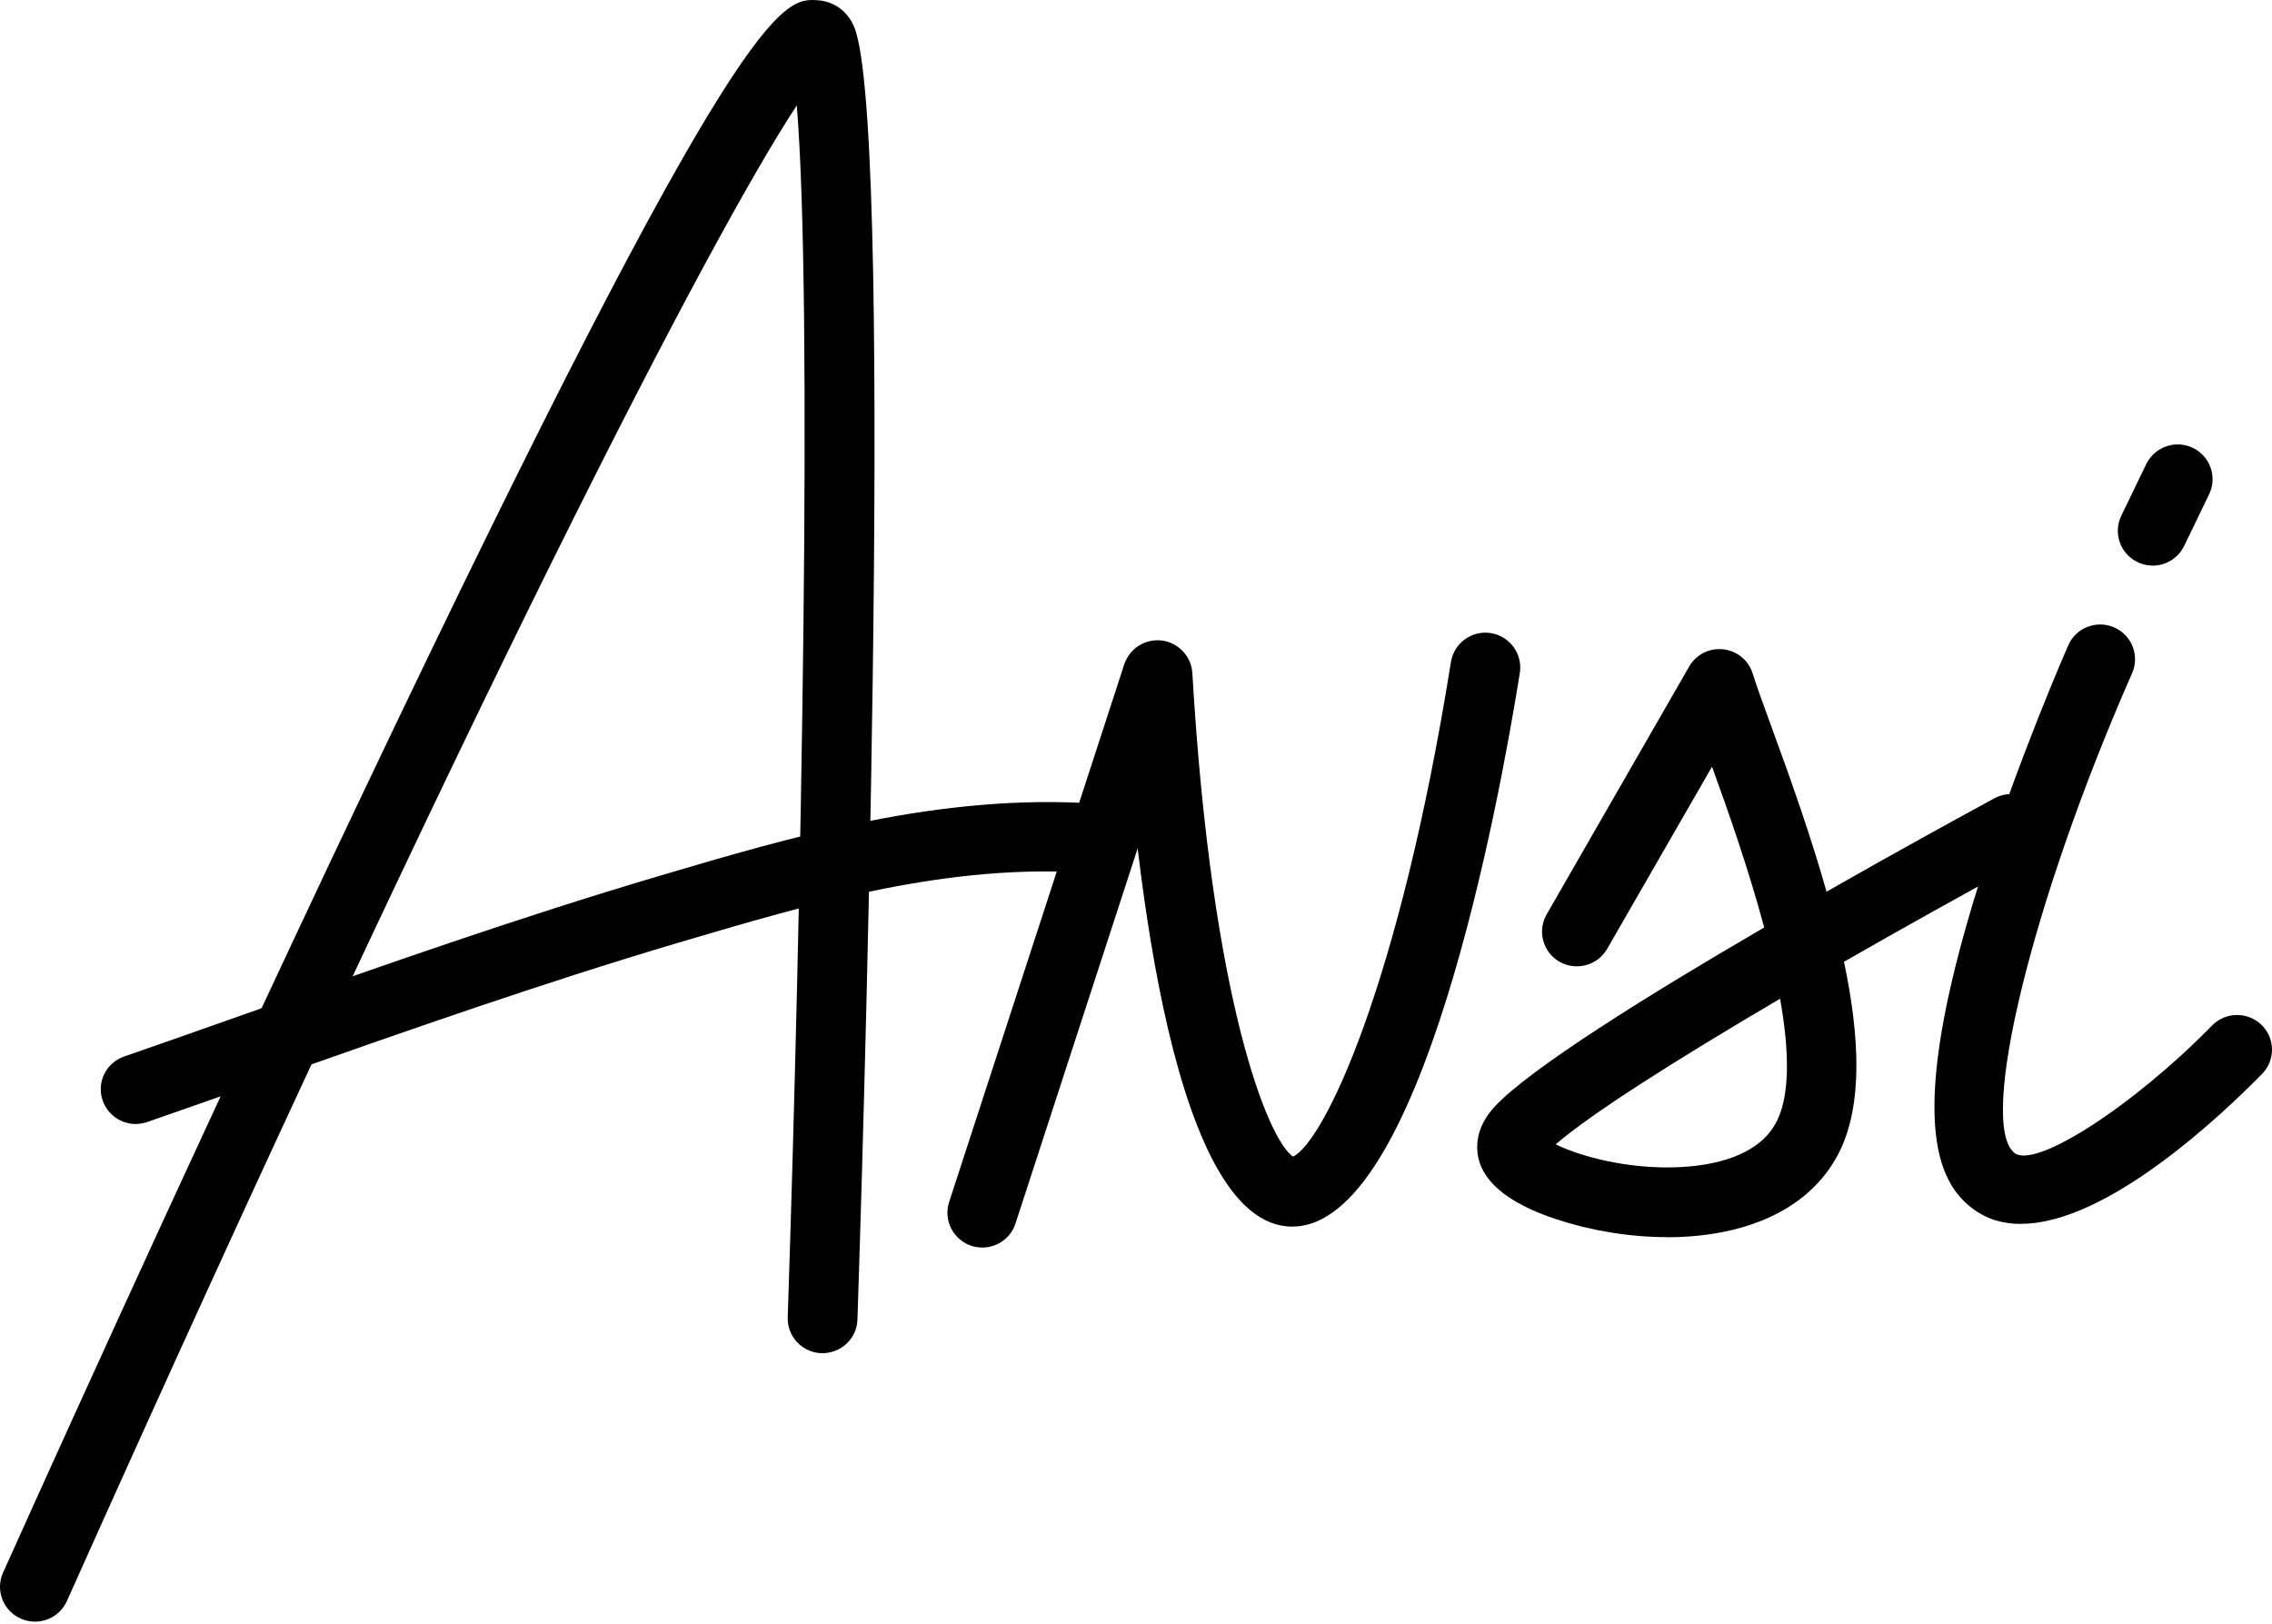 <svg width="228" height="163" viewBox="0 0 228 163" fill="none" xmlns="http://www.w3.org/2000/svg">
<path d="M3.507 162.737C3.031 162.737 2.541 162.64 2.079 162.431C0.315 161.65 -0.482 159.588 0.301 157.832C0.483 157.442 18.022 118.27 36.372 79.684C74.486 -0.472 78.531 -0.235 82.114 0.03C83.514 0.128 85.249 1.02 85.907 3.235C89.784 16.362 86.439 120.583 86.047 132.428C85.991 134.351 84.382 135.828 82.436 135.801C80.504 135.731 78.993 134.128 79.049 132.205C80.406 91.361 81.582 30.242 79.958 10.579C71.378 23.622 47.625 69.26 6.712 160.675C6.124 161.971 4.85 162.737 3.507 162.737Z" fill="black"/>
<path d="M13.612 112.796C12.171 112.796 10.813 111.89 10.309 110.454C9.665 108.643 10.631 106.65 12.464 106.023C16.566 104.602 20.667 103.152 24.768 101.703C38.233 96.951 52.146 92.046 66.101 87.921C79.356 83.992 94.375 79.56 110.136 80.661C112.067 80.8 113.509 82.459 113.383 84.382C113.243 86.305 111.591 87.726 109.646 87.615C95.159 86.57 81.4 90.666 68.103 94.596C54.33 98.679 40.486 103.557 27.119 108.267C23.004 109.716 18.903 111.165 14.774 112.6C14.396 112.726 14.004 112.796 13.626 112.796H13.612Z" fill="black"/>
<path d="M98.575 125.196C98.211 125.196 97.847 125.14 97.497 125.029C95.663 124.429 94.655 122.464 95.243 120.639L112.726 66.961C113.313 65.135 115.287 64.118 117.135 64.717C118.968 65.316 119.976 67.281 119.388 69.107L101.906 122.785C101.43 124.262 100.058 125.196 98.575 125.196Z" fill="black"/>
<path d="M129.676 123.092C129.48 123.092 129.298 123.092 129.102 123.064C117.121 121.921 113.607 84.129 112.67 67.936C112.558 66.013 114.027 64.369 115.959 64.257C117.848 64.146 119.542 65.609 119.654 67.532C121.586 100.531 127.268 114.41 129.76 116.068C132.853 114.577 140.398 99.012 145.605 66.431C145.912 64.536 147.704 63.226 149.608 63.533C151.511 63.839 152.813 65.623 152.519 67.518C150.42 80.673 142.623 123.092 129.69 123.092H129.676Z" fill="black"/>
<path d="M202.811 122.827C200.991 122.827 199.311 122.339 197.856 121.211C194.58 118.66 191.095 112.515 198.611 88.602C202.461 76.367 207.346 65.233 207.556 64.759C208.325 62.989 210.397 62.195 212.161 62.962C213.924 63.728 214.736 65.79 213.966 67.546C203.944 90.302 198.443 112.808 202.167 115.706C204.252 117.337 214.078 110.996 221.986 102.914C223.33 101.534 225.556 101.506 226.941 102.844C228.327 104.182 228.355 106.384 227.011 107.763C223.12 111.735 211.503 122.813 202.839 122.813L202.811 122.827Z" fill="black"/>
<path d="M216.024 56.761C215.52 56.761 215.002 56.65 214.512 56.413C212.776 55.577 212.034 53.501 212.874 51.759L215.38 46.575C216.219 44.847 218.319 44.108 220.055 44.944C221.79 45.781 222.532 47.857 221.692 49.599L219.187 54.783C218.585 56.023 217.339 56.761 216.037 56.761H216.024Z" fill="black"/>
<path d="M167.299 124.151C163.436 124.151 159.545 123.468 156.172 122.354C151.203 120.709 148.543 118.438 148.263 115.609C148.151 114.508 148.361 112.836 149.971 111.08C153.47 107.276 165.382 99.862 177.041 93.076C175.446 87.112 173.332 81.147 171.806 76.939L161.281 95.222C160.315 96.894 158.187 97.465 156.508 96.518C154.828 95.556 154.254 93.438 155.206 91.766L169.511 66.892C170.211 65.679 171.554 64.996 172.94 65.164C174.326 65.317 175.488 66.278 175.894 67.616C176.243 68.759 176.943 70.654 177.741 72.856C179.743 78.319 181.744 83.99 183.298 89.481C190.31 85.481 196.623 82.025 200.136 80.116C201.83 79.196 203.958 79.823 204.881 81.51C205.805 83.196 205.189 85.314 203.482 86.234C197.337 89.578 191.024 93.09 185.048 96.518C186.643 104.085 186.923 110.857 184.6 115.567C184.04 116.682 183.34 117.727 182.486 118.647C178.875 122.604 173.122 124.165 167.271 124.165L167.299 124.151ZM156.13 114.843C158.159 115.846 162.288 117.114 167.117 117.156C171.792 117.184 175.404 116.055 177.321 113.951C177.727 113.505 178.063 113.003 178.329 112.474C179.673 109.742 179.533 105.269 178.637 100.225C168.195 106.356 159.587 111.819 156.116 114.843H156.13Z" fill="black"/>
</svg>
